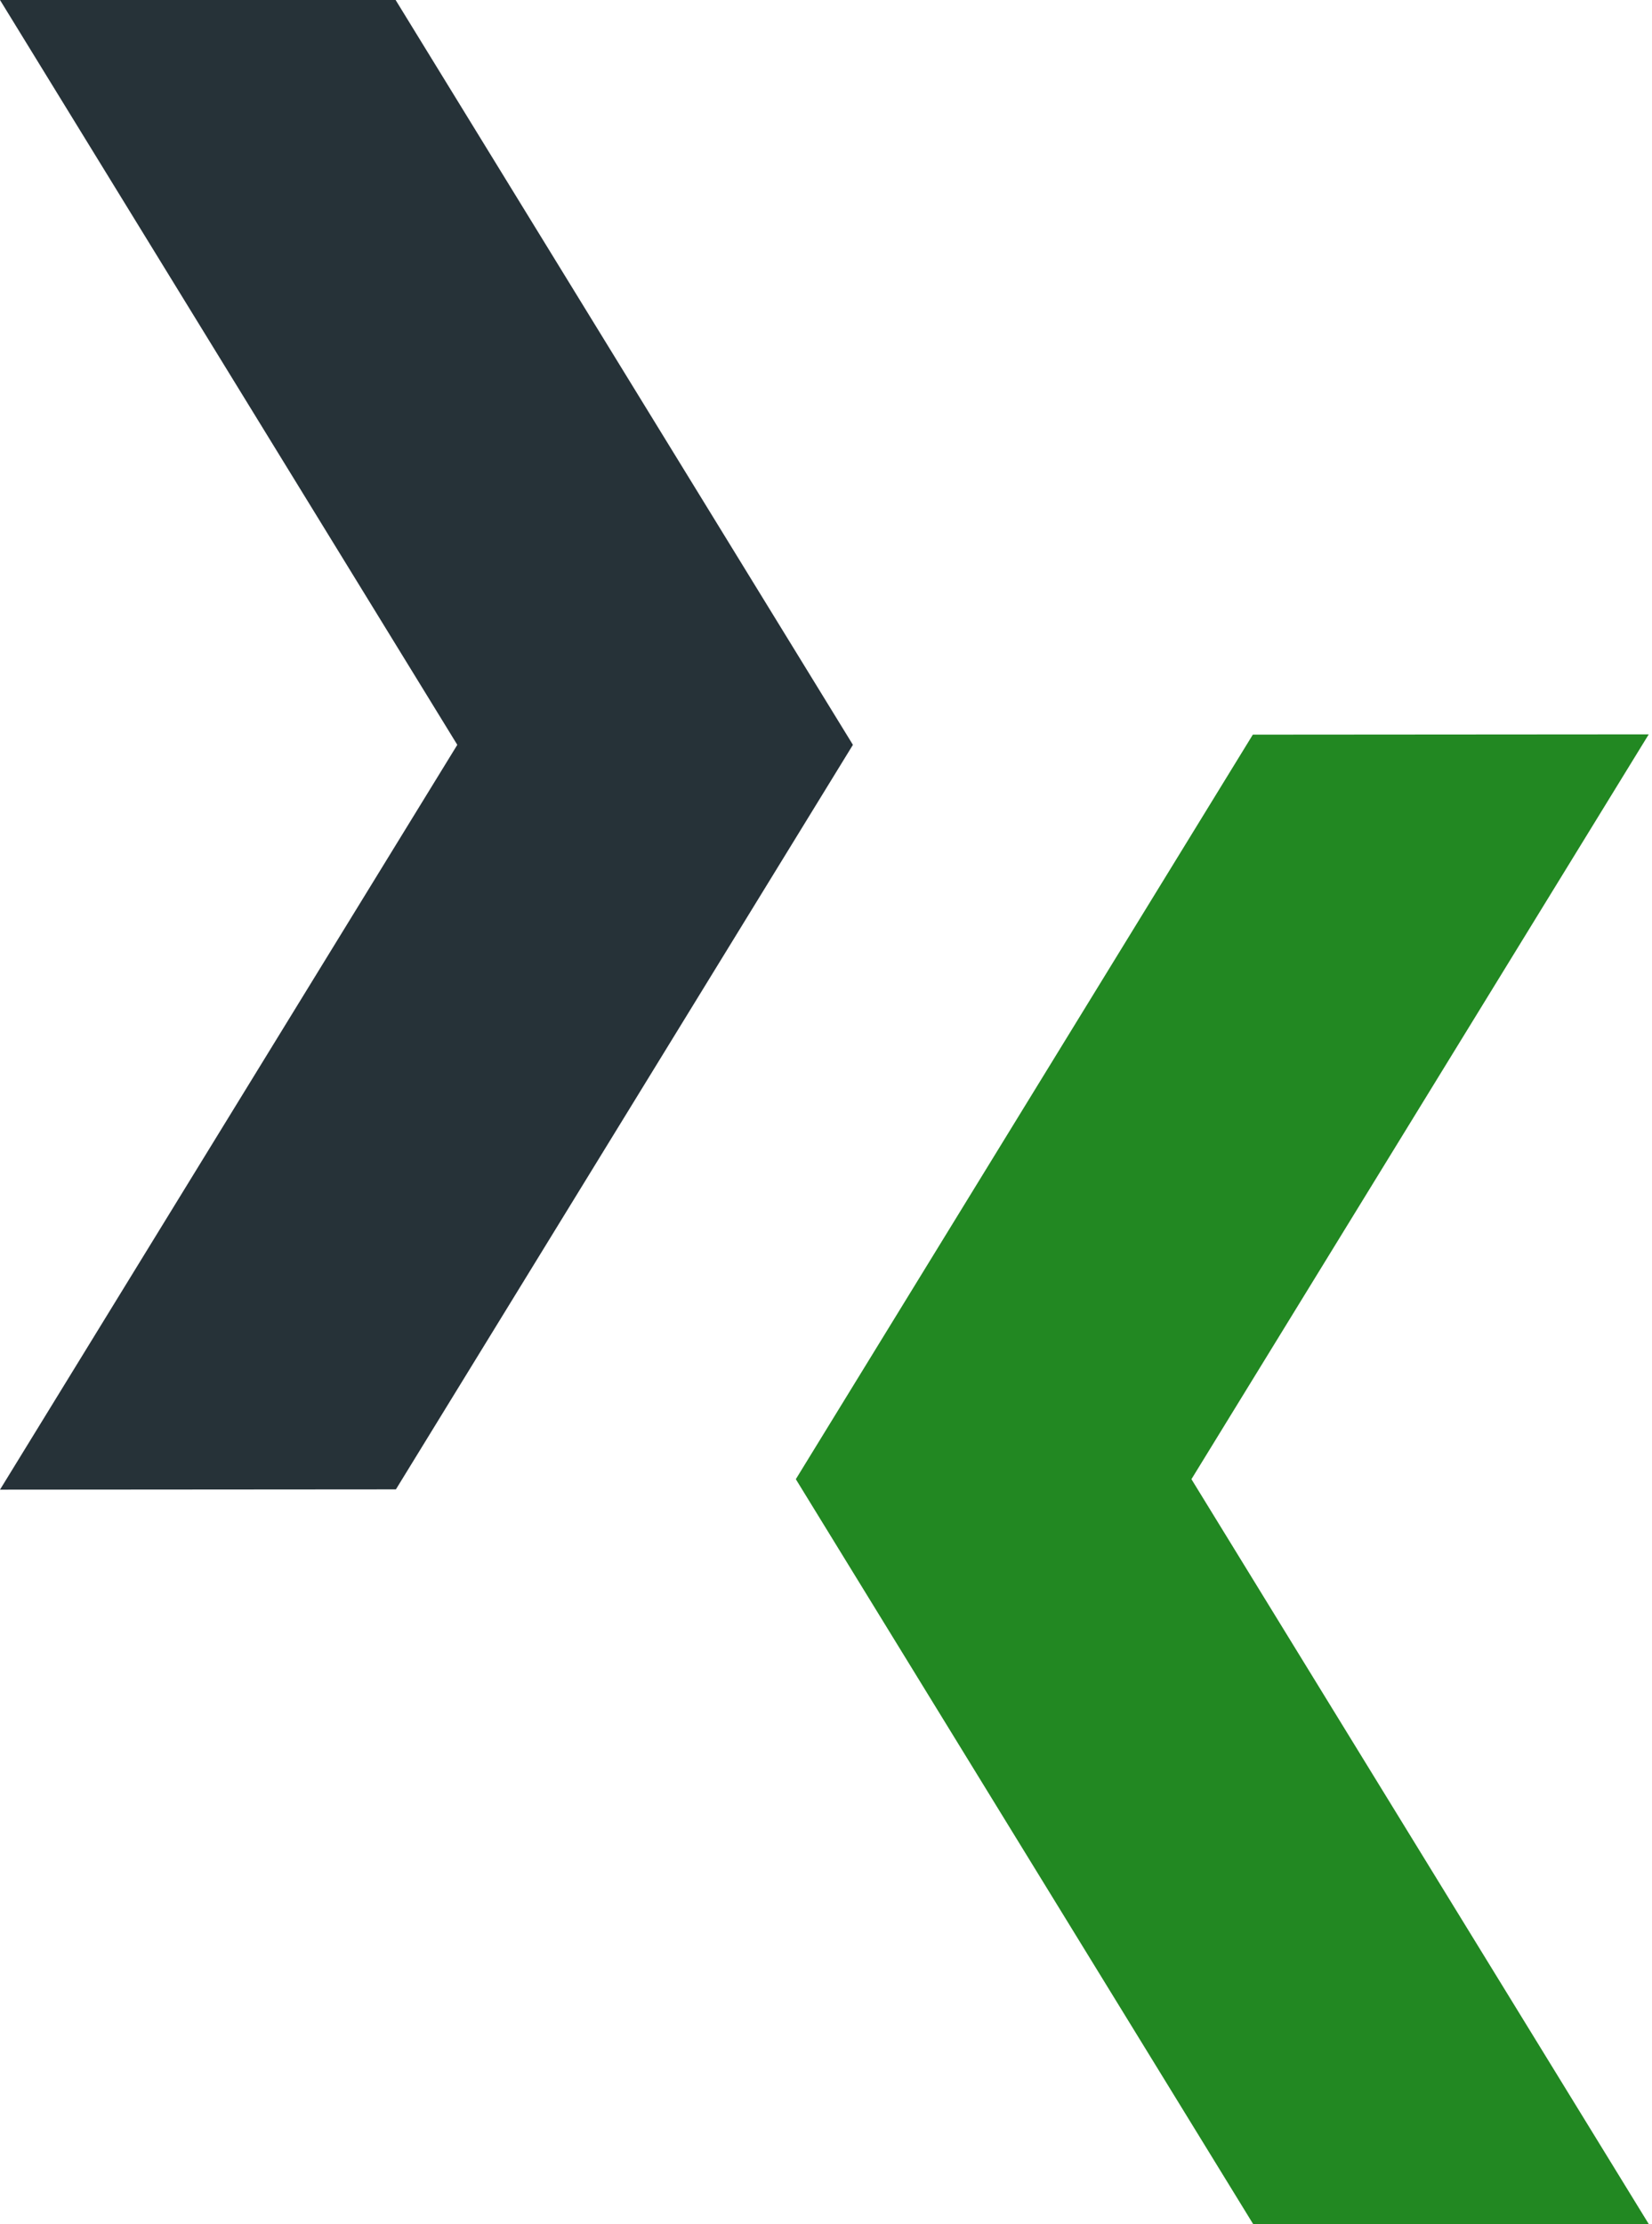<svg xmlns="http://www.w3.org/2000/svg" width="353" height="475" viewBox="0 0 353 475" fill="none"><path d="M267.767 475L170.052 315.921L267.706 156.903L352.303 156.842L254.587 315.921L352.303 475H267.767Z" fill="#228822"></path><path d="M84.536 0L182.251 159.079L84.597 318.097L0 318.158L97.716 159.079L0 0H84.536Z" fill="#263238"></path></svg>